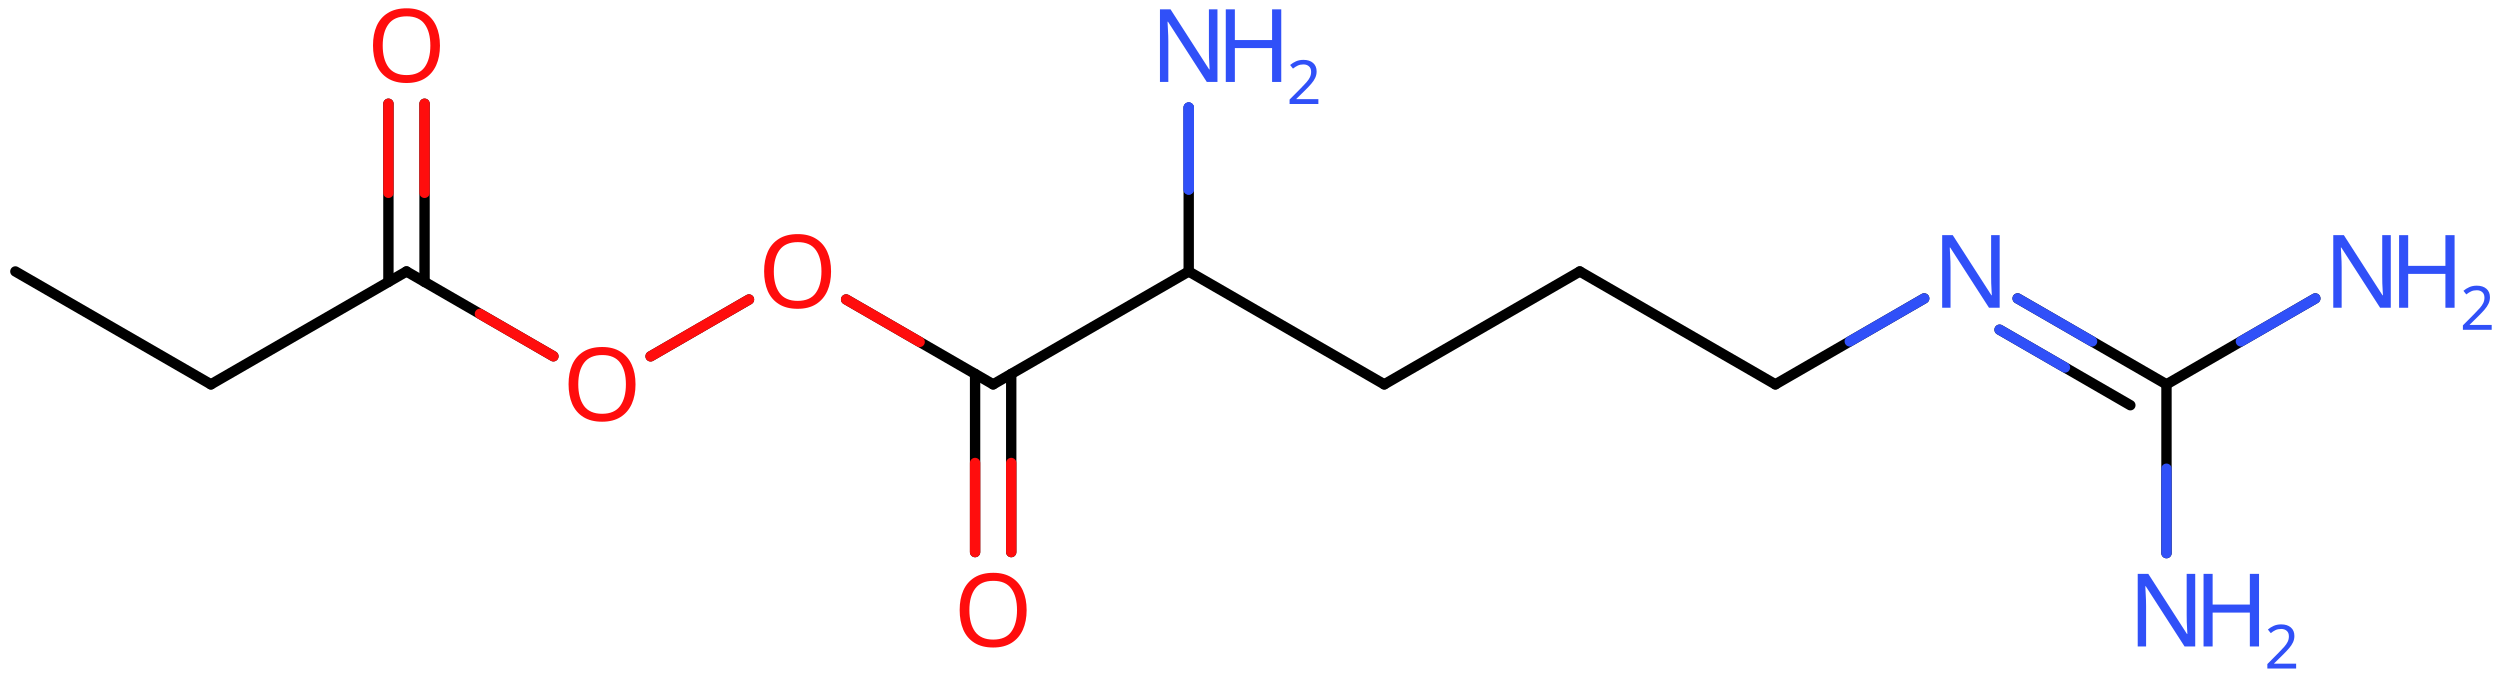 <svg xmlns="http://www.w3.org/2000/svg" xmlns:xlink="http://www.w3.org/1999/xlink" height="45.68mm" version="1.2" viewBox="0 0 168.729 45.68" width="168.729mm">
      
    <desc>Generated by the Chemistry Development Kit (http://github.com/cdk)</desc>
      
    <g fill="#3050F8" stroke="#000000" stroke-linecap="round" stroke-linejoin="round" stroke-width=".7">
            
        <rect fill="#FFFFFF" height="46.0" stroke="none" width="169.0" x=".0" y=".0"/>
            
        <g class="mol" id="mol1">
                  
            <line class="bond" id="mol1bnd1" x1="1.038" x2="14.236" y1="18.321" y2="25.941"/>
                  
            <line class="bond" id="mol1bnd2" x1="14.236" x2="27.435" y1="25.941" y2="18.321"/>
                  
            <g class="bond" id="mol1bnd3">
                        
                <line x1="26.215" x2="26.215" y1="19.025" y2="7.002"/>
                        
                <line x1="28.654" x2="28.654" y1="19.025" y2="7.002"/>
                      
                <line class="hi" stroke="#FF0D0D" x1="26.215" x2="26.215" y1="7.002" y2="13.013"/>
                <line class="hi" stroke="#FF0D0D" x1="28.654" x2="28.654" y1="7.002" y2="13.013"/>
            </g>
                  
            <line class="bond" id="mol1bnd4" x1="27.435" x2="37.349" y1="18.321" y2="24.045"/>
                  
            <line class="bond" id="mol1bnd5" x1="43.911" x2="50.55" y1="24.048" y2="20.215"/>
                  
            <line class="bond" id="mol1bnd6" x1="57.107" x2="67.029" y1="20.212" y2="25.941"/>
                  
            <g class="bond" id="mol1bnd7">
                        
                <line x1="68.249" x2="68.249" y1="25.237" y2="37.26"/>
                        
                <line x1="65.81" x2="65.81" y1="25.237" y2="37.26"/>
                      
                <line class="hi" stroke="#FF0D0D" x1="68.249" x2="68.249" y1="37.26" y2="31.248"/>
                <line class="hi" stroke="#FF0D0D" x1="65.81" x2="65.81" y1="37.26" y2="31.248"/>
            </g>
                  
            <line class="bond" id="mol1bnd8" x1="67.029" x2="80.228" y1="25.941" y2="18.321"/>
                  
            <line class="bond" id="mol1bnd9" x1="80.228" x2="93.426" y1="18.321" y2="25.941"/>
                  
            <line class="bond" id="mol1bnd10" x1="93.426" x2="106.624" y1="25.941" y2="18.321"/>
                  
            <line class="bond" id="mol1bnd11" x1="106.624" x2="119.822" y1="18.321" y2="25.941"/>
                  
            <line class="bond" id="mol1bnd12" x1="119.822" x2="129.867" y1="25.941" y2="20.142"/>
                  
            <g class="bond" id="mol1bnd13">
                        
                <line x1="136.174" x2="146.219" y1="20.142" y2="25.941"/>
                        
                <line x1="134.955" x2="143.78" y1="22.253" y2="27.349"/>
                      
                <line class="hi" stroke="#3050F8" x1="136.174" x2="141.197" y1="20.142" y2="23.041"/>
                <line class="hi" stroke="#3050F8" x1="134.955" x2="139.368" y1="22.253" y2="24.801"/>
            </g>
                  
            <line class="bond" id="mol1bnd14" x1="146.219" x2="156.264" y1="25.941" y2="20.142"/>
                  
            <line class="bond" id="mol1bnd15" x1="146.219" x2="146.219" y1="25.941" y2="37.331"/>
                  
            <line class="bond" id="mol1bnd16" x1="80.228" x2="80.228" y1="18.321" y2="7.261"/>
                  
            <path class="atom" d="M29.694 3.078q-.0 .756 -.256 1.328q-.256 .565 -.756 .881q-.5 .315 -1.244 .315q-.756 .0 -1.262 -.315q-.506 -.316 -.757 -.887q-.244 -.572 -.244 -1.334q.0 -.75 .244 -1.309q.251 -.566 .757 -.881q.506 -.316 1.274 -.316q.732 -.0 1.232 .316q.5 .309 .756 .875q.256 .565 .256 1.327zM25.83 3.078q.0 .923 .387 1.459q.393 .53 1.221 .53q.839 -.0 1.22 -.53q.387 -.536 .387 -1.459q-.0 -.929 -.387 -1.452q-.381 -.524 -1.208 -.524q-.834 -.0 -1.227 .524q-.393 .523 -.393 1.452z" fill="#FF0D0D" id="mol1atm4" stroke="none"/>
                  
            <path class="atom" d="M42.892 25.938q.0 .756 -.256 1.328q-.256 .565 -.756 .881q-.5 .315 -1.244 .315q-.756 .0 -1.262 -.315q-.506 -.316 -.756 -.887q-.244 -.572 -.244 -1.334q-.0 -.75 .244 -1.309q.25 -.566 .756 -.881q.506 -.316 1.274 -.316q.732 .0 1.232 .316q.5 .309 .756 .875q.256 .565 .256 1.327zM39.028 25.938q.0 .923 .387 1.459q.393 .53 1.221 .53q.839 -.0 1.22 -.53q.387 -.536 .387 -1.459q.0 -.929 -.387 -1.452q-.381 -.524 -1.208 -.524q-.834 -.0 -1.227 .524q-.393 .523 -.393 1.452z" fill="#FF0D0D" id="mol1atm5" stroke="none"/>
                  
            <path class="atom" d="M56.09 18.318q.0 .756 -.256 1.328q-.256 .565 -.756 .881q-.5 .315 -1.244 .315q-.756 .0 -1.262 -.315q-.506 -.316 -.756 -.887q-.244 -.572 -.244 -1.334q-.0 -.75 .244 -1.309q.25 -.566 .756 -.881q.506 -.316 1.274 -.316q.732 .0 1.232 .316q.5 .309 .756 .875q.256 .565 .256 1.327zM52.227 18.318q-.0 .923 .387 1.459q.393 .53 1.22 .53q.839 -.0 1.22 -.53q.387 -.536 .387 -1.459q.0 -.929 -.387 -1.452q-.381 -.524 -1.208 -.524q-.833 -.0 -1.226 .524q-.393 .523 -.393 1.452z" fill="#FF0D0D" id="mol1atm6" stroke="none"/>
                  
            <path class="atom" d="M69.289 41.178q-.0 .756 -.256 1.328q-.256 .565 -.757 .881q-.5 .315 -1.244 .315q-.756 .0 -1.262 -.315q-.506 -.316 -.756 -.887q-.244 -.572 -.244 -1.334q.0 -.75 .244 -1.309q.25 -.566 .756 -.881q.506 -.316 1.274 -.316q.732 .0 1.232 .316q.501 .309 .757 .875q.256 .565 .256 1.327zM65.425 41.178q-.0 .923 .387 1.459q.393 .53 1.22 .53q.84 -.0 1.221 -.53q.387 -.536 .387 -1.459q-.0 -.929 -.387 -1.452q-.381 -.524 -1.209 -.524q-.833 -.0 -1.226 .524q-.393 .523 -.393 1.452z" fill="#FF0D0D" id="mol1atm8" stroke="none"/>
                  
            <path class="atom" d="M134.961 20.771h-.72l-2.62 -4.066h-.029q.012 .238 .029 .595q.024 .357 .024 .732v2.739h-.565v-4.9h.714l2.608 4.055h.029q-.006 -.108 -.018 -.328q-.011 -.22 -.023 -.476q-.006 -.262 -.006 -.482v-2.769h.577v4.9z" id="mol1atm13" stroke="none"/>
                  
            <g class="atom" id="mol1atm15">
                        
                <path d="M161.358 20.771h-.721l-2.619 -4.066h-.03q.012 .238 .03 .595q.024 .357 .024 .732v2.739h-.566v-4.9h.715l2.607 4.055h.03q-.006 -.108 -.018 -.328q-.012 -.22 -.024 -.476q-.006 -.262 -.006 -.482v-2.769h.578v4.9z" stroke="none"/>
                        
                <path d="M165.664 20.771h-.619v-2.286h-2.513v2.286h-.613v-4.9h.613v2.072h2.513v-2.072h.619v4.9z" stroke="none"/>
                        
                <path d="M168.169 22.26h-1.944v-.3l.772 -.778q.221 -.222 .371 -.393q.154 -.175 .233 -.34q.078 -.167 .078 -.364q.0 -.243 -.146 -.368q-.143 -.128 -.372 -.128q-.214 -.0 -.378 .075q-.161 .075 -.329 .207l-.193 -.243q.172 -.147 .393 -.247q.225 -.1 .507 -.1q.411 .0 .65 .208q.24 .207 .24 .575q-.0 .228 -.097 .432q-.093 .2 -.264 .396q-.168 .197 -.393 .418l-.614 .604v.018h1.486v.328z" stroke="none"/>
                      
            </g>
                  
            <g class="atom" id="mol1atm16">
                        
                <path d="M148.159 43.631h-.72l-2.619 -4.066h-.03q.012 .238 .03 .595q.023 .357 .023 .732v2.739h-.565v-4.9h.714l2.608 4.055h.03q-.006 -.108 -.018 -.328q-.012 -.22 -.024 -.476q-.006 -.262 -.006 -.482v-2.769h.577v4.9z" stroke="none"/>
                        
                <path d="M152.466 43.631h-.62v-2.286h-2.512v2.286h-.613v-4.9h.613v2.072h2.512v-2.072h.62v4.9z" stroke="none"/>
                        
                <path d="M154.97 45.12h-1.943v-.3l.772 -.778q.221 -.222 .371 -.393q.154 -.175 .232 -.34q.079 -.167 .079 -.364q.0 -.243 -.146 -.368q-.143 -.128 -.372 -.128q-.214 -.0 -.379 .075q-.16 .075 -.328 .207l-.193 -.243q.171 -.147 .393 -.247q.225 -.1 .507 -.1q.411 .0 .65 .208q.239 .207 .239 .575q.0 .228 -.096 .432q-.093 .2 -.264 .396q-.168 .197 -.393 .418l-.615 .604v.018h1.486v.328z" stroke="none"/>
                      
            </g>
                  
            <g class="atom" id="mol1atm17">
                        
                <path d="M82.168 5.531h-.72l-2.619 -4.066h-.03q.012 .238 .03 .595q.023 .357 .023 .732v2.739h-.565v-4.9h.714l2.608 4.055h.029q-.006 -.108 -.017 -.328q-.012 -.22 -.024 -.476q-.006 -.262 -.006 -.482v-2.769h.577v4.9z" stroke="none"/>
                        
                <path d="M86.474 5.531h-.619v-2.286h-2.512v2.286h-.613v-4.9h.613v2.072h2.512v-2.072h.619v4.9z" stroke="none"/>
                        
                <path d="M88.979 7.02h-1.943v-.3l.772 -.778q.221 -.222 .371 -.393q.154 -.175 .232 -.34q.079 -.167 .079 -.364q-.0 -.243 -.147 -.368q-.142 -.128 -.371 -.128q-.214 -.0 -.379 .075q-.16 .075 -.328 .207l-.193 -.243q.171 -.147 .393 -.247q.225 -.1 .507 -.1q.411 .0 .65 .208q.239 .207 .239 .575q.0 .228 -.096 .432q-.093 .2 -.264 .396q-.168 .197 -.393 .418l-.615 .604v.018h1.486v.328z" stroke="none"/>
                      
            </g>
                
            <line class="hi" id="mol1bnd4" stroke="#FF0D0D" x1="37.349" x2="32.392" y1="24.045" y2="21.183"/>
            <line class="hi" id="mol1bnd5" stroke="#FF0D0D" x1="43.911" x2="47.23" y1="24.048" y2="22.131"/>
            <line class="hi" id="mol1bnd5" stroke="#FF0D0D" x1="50.55" x2="47.23" y1="20.215" y2="22.131"/>
            <line class="hi" id="mol1bnd6" stroke="#FF0D0D" x1="57.107" x2="62.068" y1="20.212" y2="23.076"/>
            <line class="hi" id="mol1bnd12" stroke="#3050F8" x1="129.867" x2="124.844" y1="20.142" y2="23.041"/>
            <line class="hi" id="mol1bnd14" stroke="#3050F8" x1="156.264" x2="151.242" y1="20.142" y2="23.041"/>
            <line class="hi" id="mol1bnd15" stroke="#3050F8" x1="146.219" x2="146.219" y1="37.331" y2="31.636"/>
            <line class="hi" id="mol1bnd16" stroke="#3050F8" x1="80.228" x2="80.228" y1="7.261" y2="12.791"/>
            <line class="hi" id="mol1bnd16" stroke="#3050F8" x1="80.228" x2="80.228" y1="7.261" y2="12.791"/>
        </g>
          
    </g>
    
</svg>

